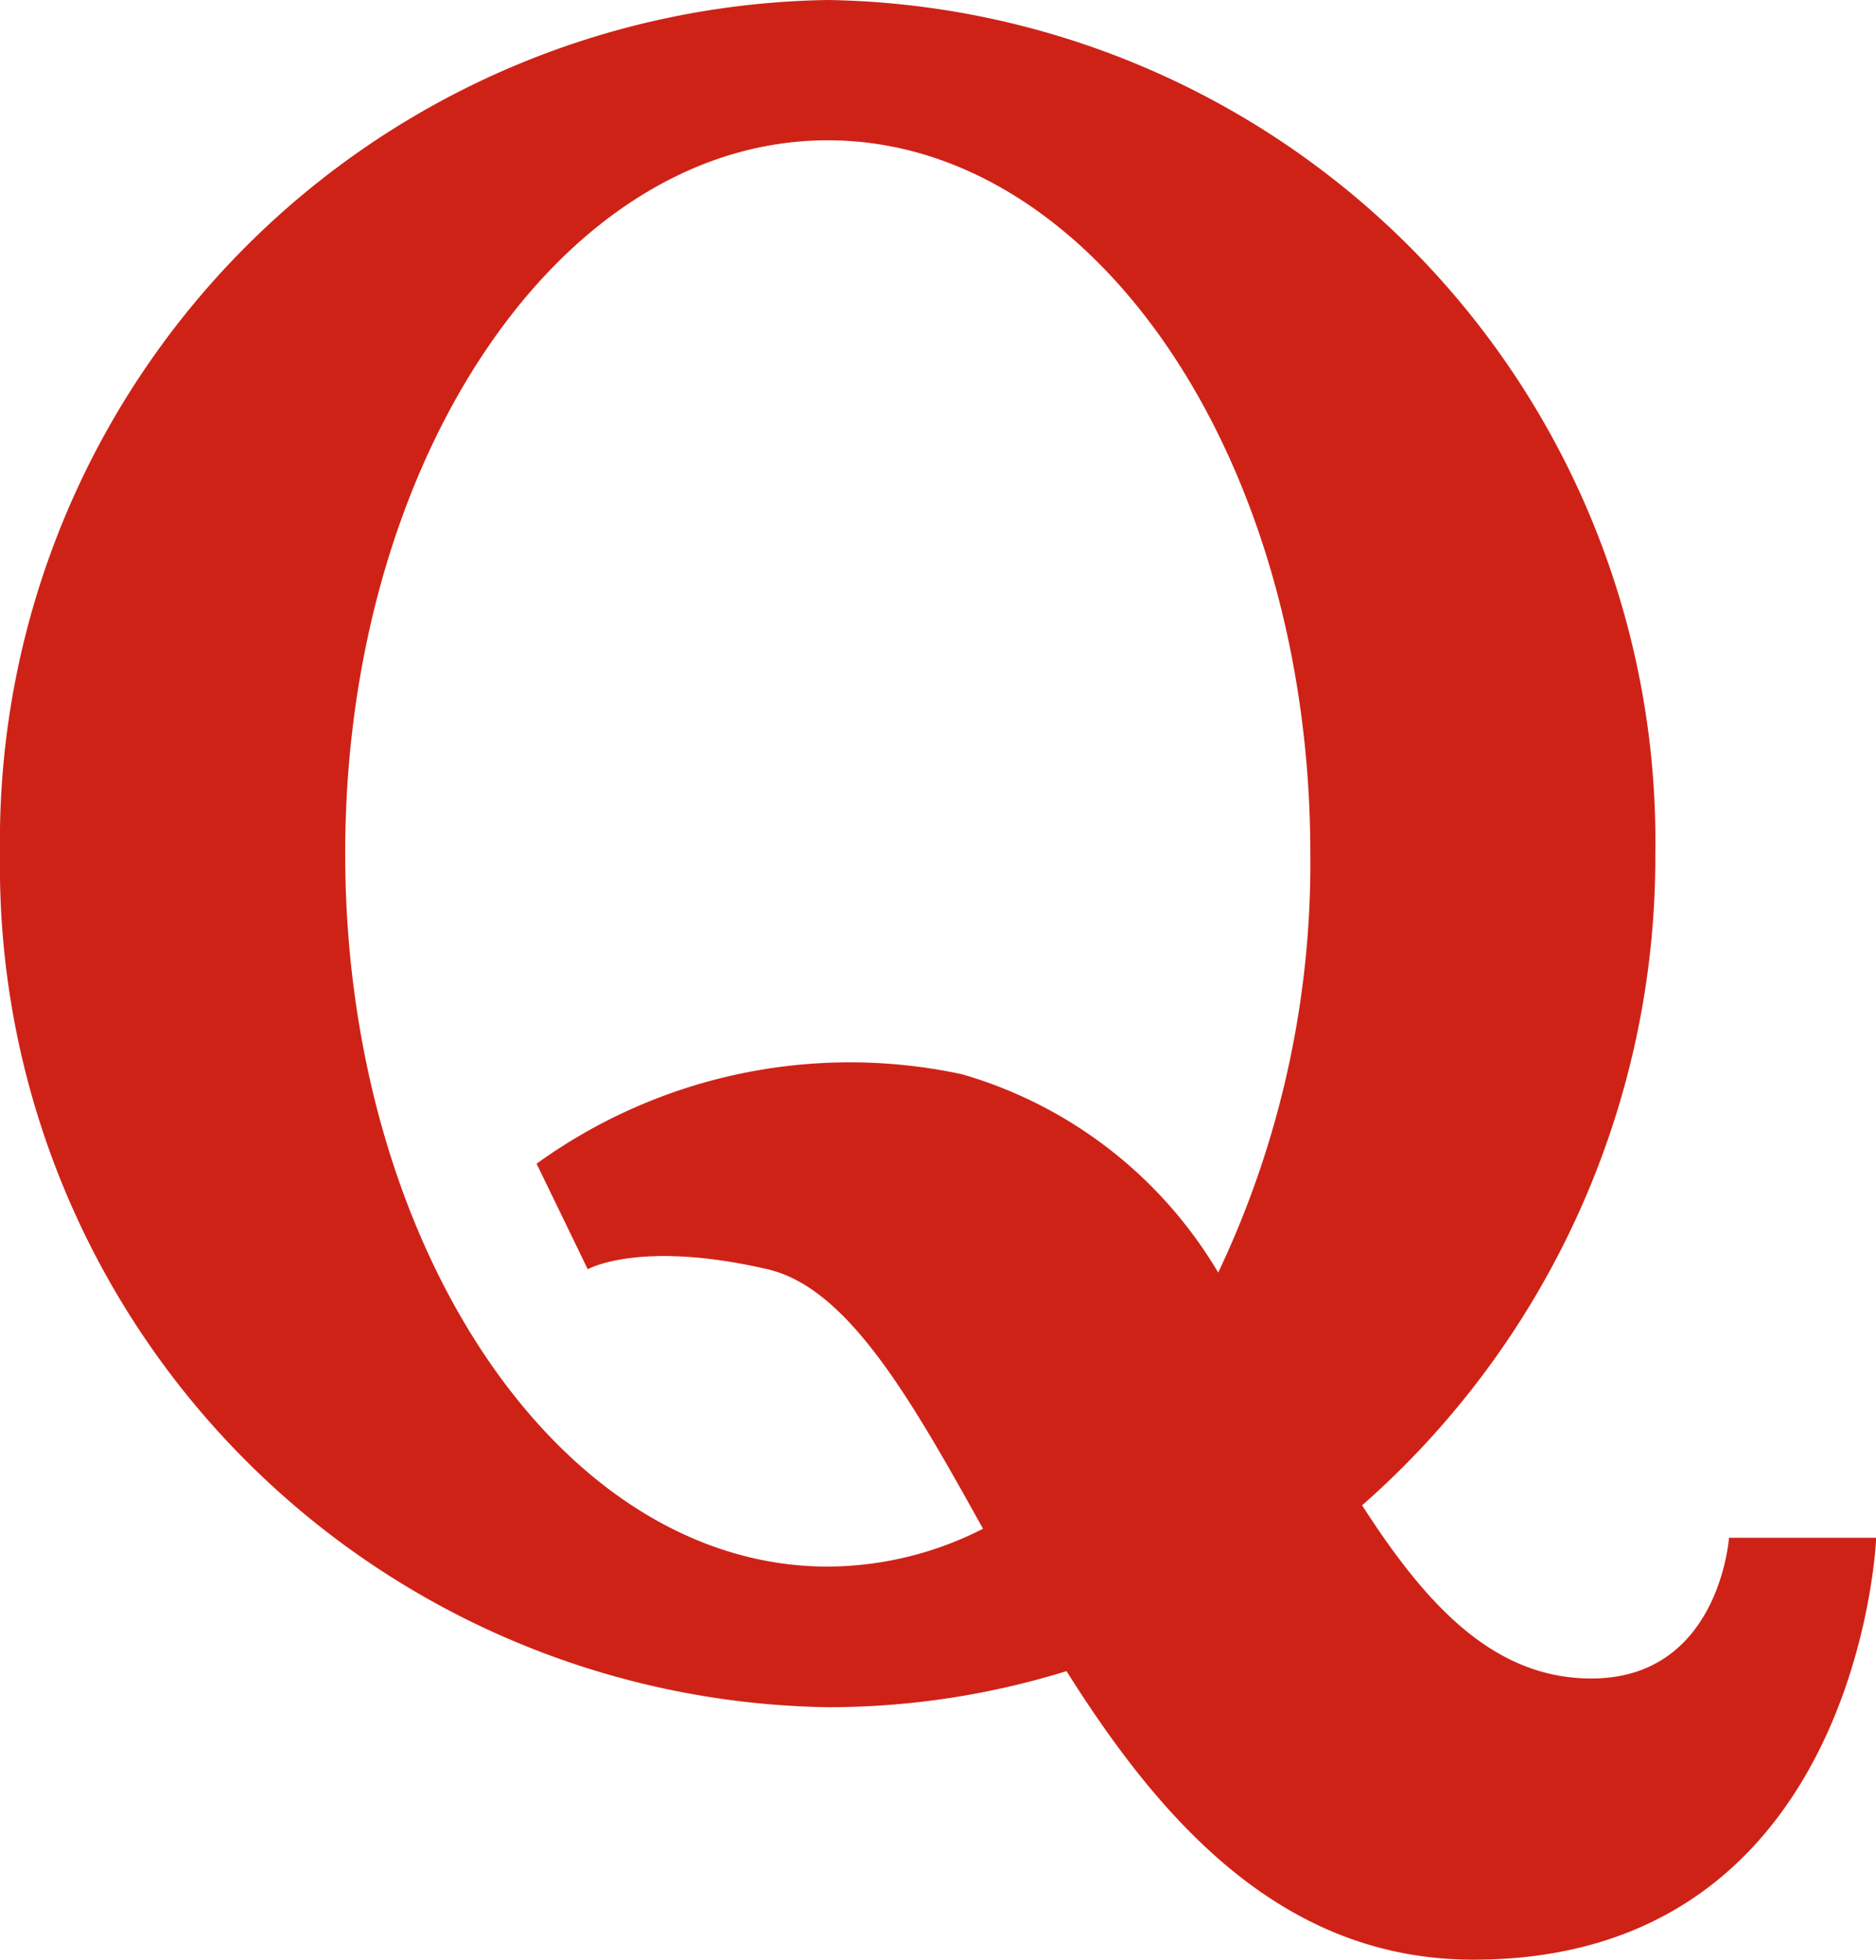 <svg xmlns="http://www.w3.org/2000/svg" width="30" height="31.328" viewBox="0 0 30 31.328">
  <path id="quora" d="M36.71,24.583s-.153,2.249-2.2,2.249c-1.579,0-2.657-1.2-3.667-2.768a13.788,13.788,0,0,0,4.689-10.418A13.446,13.446,0,0,0,22.3,0,13.446,13.446,0,0,0,9.061,13.646,13.446,13.446,0,0,0,22.3,27.291a12.868,12.868,0,0,0,3.816-.577c1.529,2.429,3.47,4.613,6.508,4.613,6.184,0,6.44-6.745,6.44-6.745H36.71Zm-14.412.46c-4.262,0-7.717-5.1-7.717-11.4s3.455-11.4,7.717-11.4,7.717,5.1,7.717,11.4a15.26,15.26,0,0,1-1.473,6.7,7.027,7.027,0,0,0-4.1-3.171,8.551,8.551,0,0,0-6.8,1.431l.818,1.687s.827-.475,2.876,0c1.291.3,2.3,2.091,3.445,4.148A5.5,5.5,0,0,1,22.3,25.043Z" transform="translate(-9.061)" fill="#cf2217"/>
</svg>

